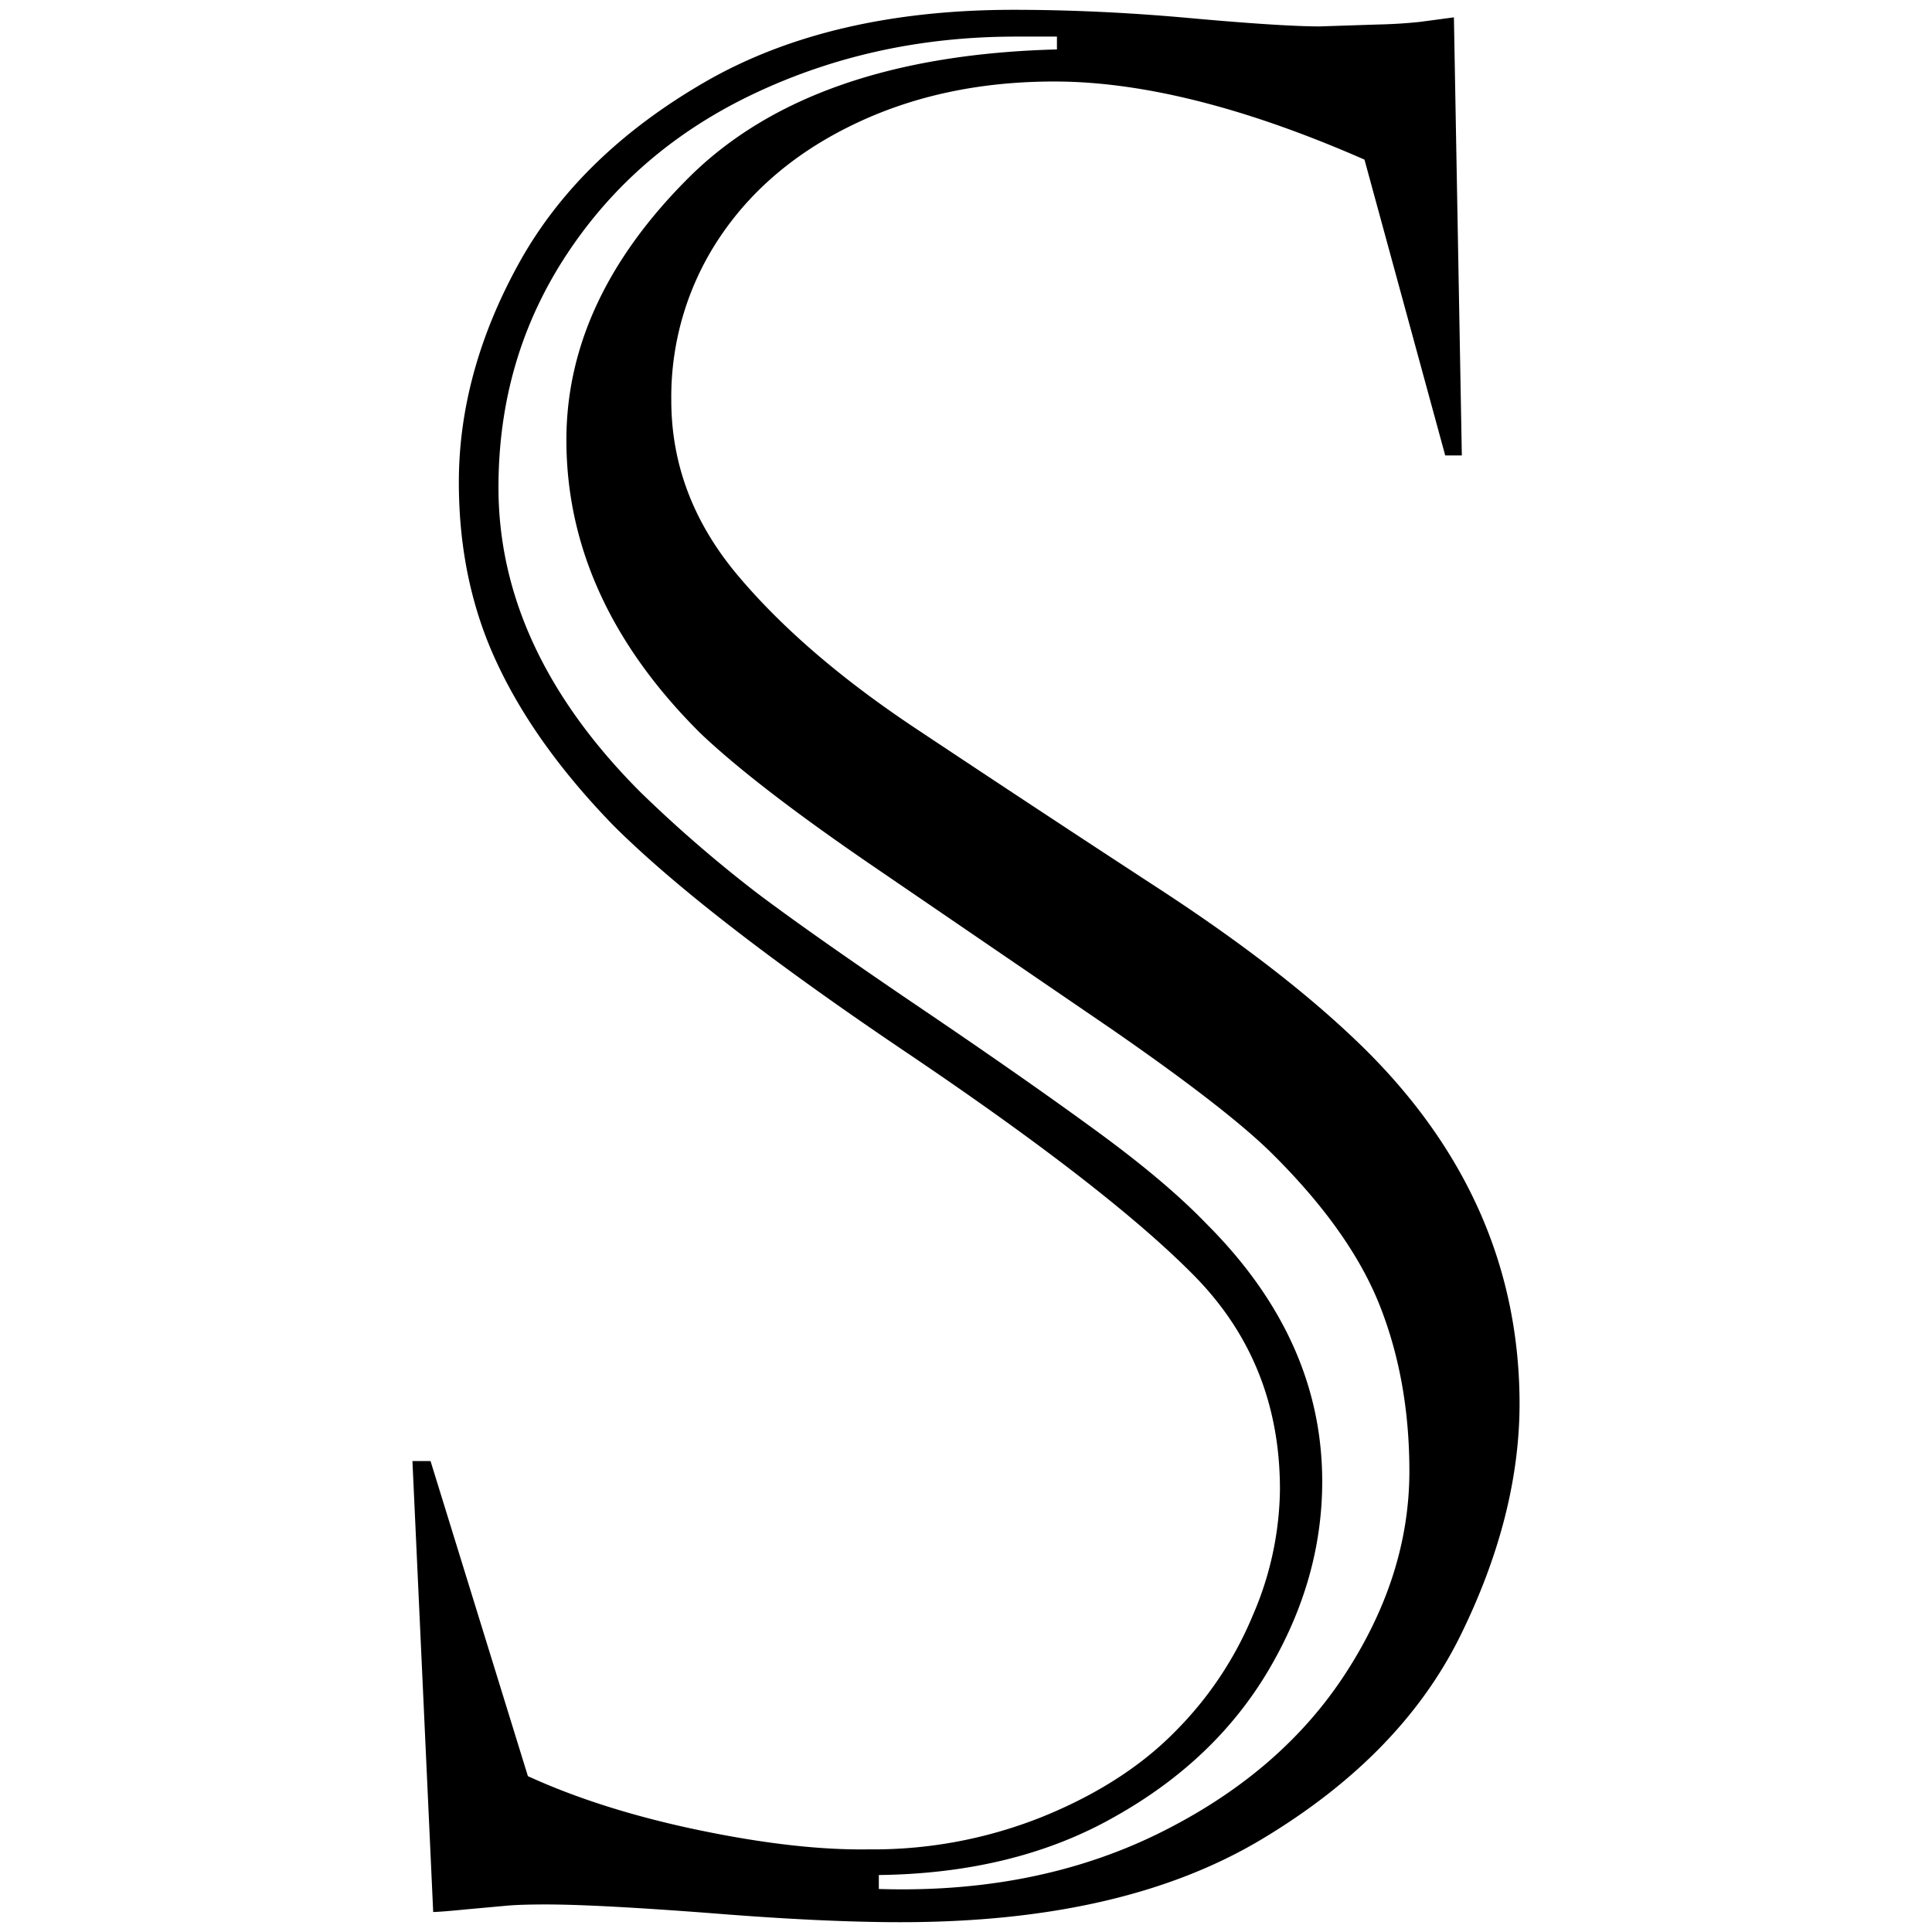 <svg viewBox="0 0 512 512" xmlns="http://www.w3.org/2000/svg" data-name="Layer 1" id="Layer_1"><path d="M114.1,387.2l25.8,83.5c12.9,5.9,28,10.7,45.3,14.3s32.3,5.3,45,5.1a120.3,120.3,0,0,0,46.7-8.9c14.1-5.8,25.7-13.3,34.6-22.4A95,95,0,0,0,332,428.1a86,86,0,0,0,7.2-33.4q0-33.6-22.8-56.7t-76.2-59.1q-53.4-36-77.6-60.1-20.7-21.3-30.8-42.9c-6.8-14.4-10.2-30.4-10.2-48.1,0-19.4,5.3-38.8,15.9-58s27.1-35.2,49.2-48S236.2,2.6,268.6,2.6c14.7,0,30.3.7,46.8,2.2S343.4,7,349.7,7L365,6.5c4.7-.1,8.5-.4,11.3-.7l9-1.2,2.1,116.1H383L361.6,42.3q-47.2-20.7-82.2-20.7-29.1,0-52.4,11T190.8,62.8a76,76,0,0,0-12.9,43.3q0,25.2,17.3,46c11.6,13.9,27.4,27.6,47.4,40.9s41.5,27.5,64.5,42.5,41.3,29.3,55.2,43.1q40.3,40.3,40.4,93.3c0,19.9-5.3,40.5-15.7,61.6s-27.9,39.1-52.6,53.9-56.6,22-95.7,22q-20.7,0-50.4-2.4c-19.8-1.5-34.4-2.3-43.6-2.3-4.4,0-7.7.1-10.1.3l-11,1c-5,.5-7.9.7-8.8.7l-5.5-119.5ZM280.1,9.7H269.2c-24.9,0-47.8,5-68.9,14.9s-37.7,24.1-49.9,42.5-18.3,39-18.3,62.1c0,28.7,12.6,55.7,37.7,80.8a350.8,350.8,0,0,0,31,26.8c9.7,7.3,24.2,17.5,43.7,30.7s35,24.1,46.6,32.6,21.3,16.6,28.7,24.3q30.6,30.6,30.6,68.2,0,25.8-14.1,49.8t-40.8,39c-17.7,10.1-38.6,15.2-62.6,15.5v3.7q41.4,1.3,73.9-14.6c21.6-10.6,38.1-24.7,49.5-42.1s17.2-35.4,17.2-54q0-24-7.8-43.8t-28.6-40.4q-11.9-11.8-42.7-33.1l-62.5-42.7c-21.1-14.4-36.4-26.2-46.2-35.5-23.7-23.5-35.6-49.5-35.6-77.8q0-37.2,32.4-69.5t97.6-34Z"></path></svg>
